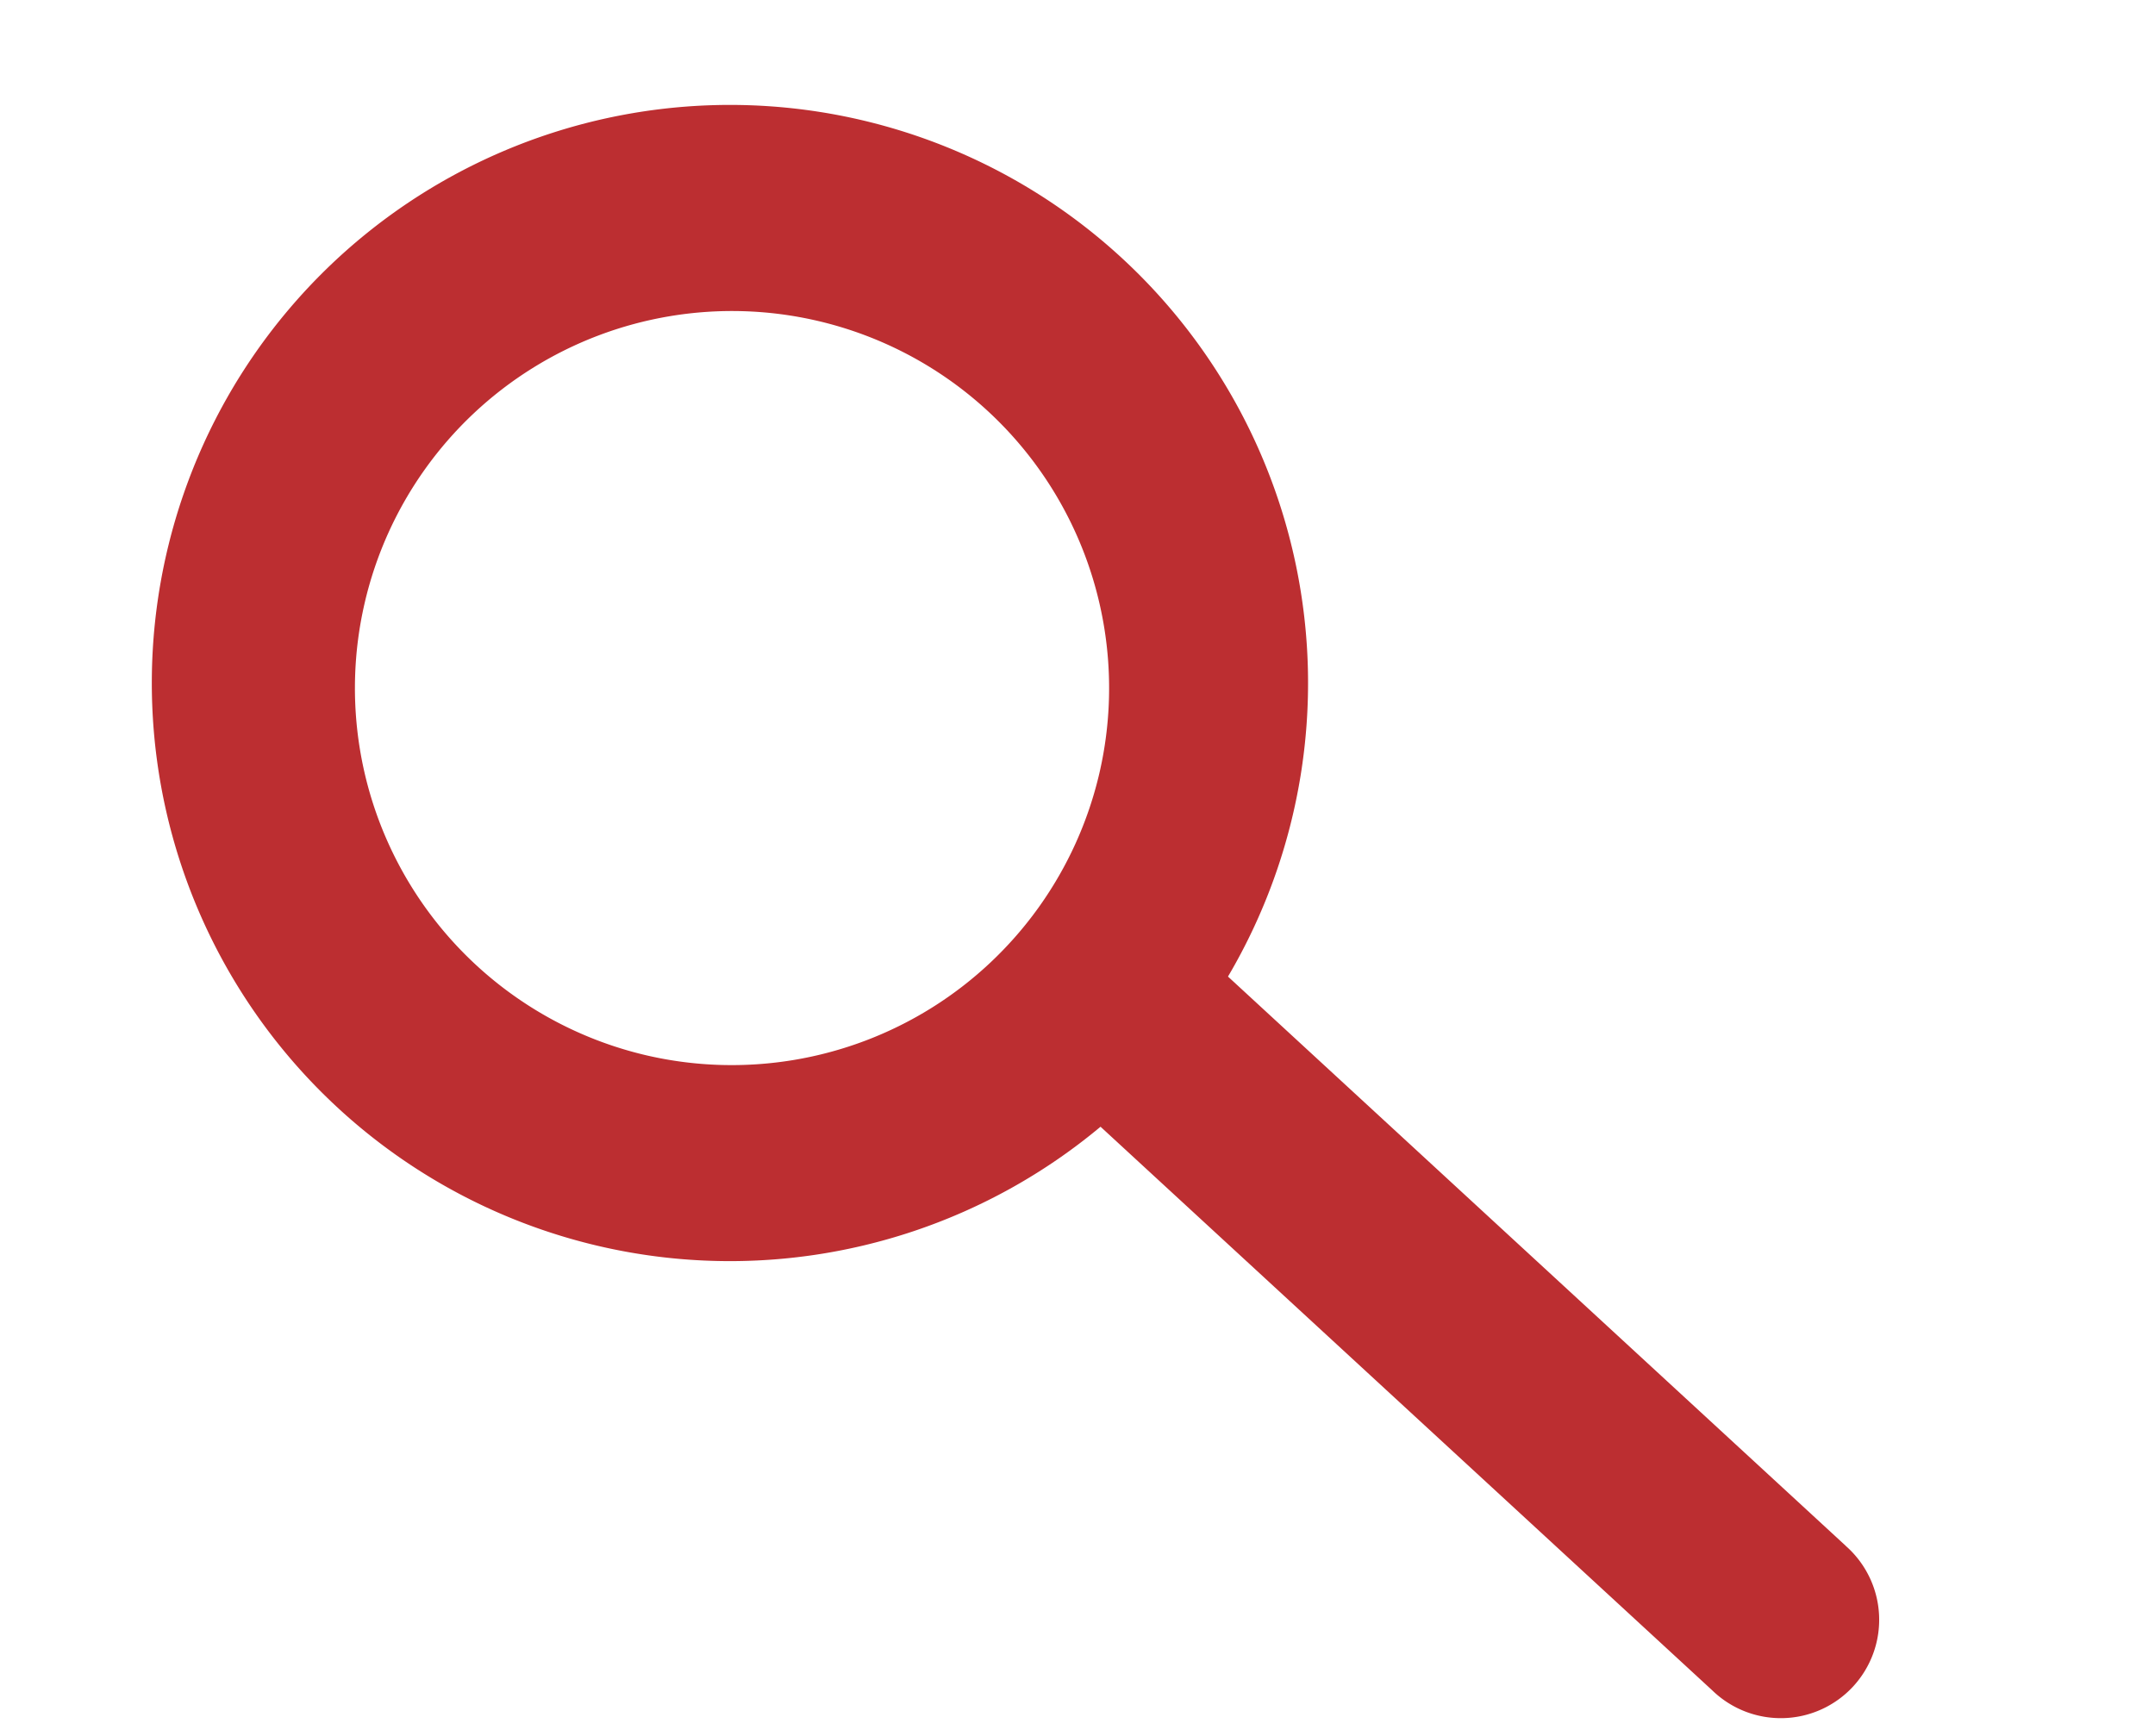 <svg xmlns="http://www.w3.org/2000/svg" width="18.116" height="14.596" viewBox="0 0 18.116 14.596">
  <path id="Path_16" data-name="Path 16" d="M1404.068,65.033l-6.137-3.495a4.86,4.86,0,1,0-.76,1.471l6.078,3.461a.827.827,0,1,0,.818-1.437Zm-10.745-1.75a3.17,3.17,0,1,1,3.17-3.17A3.173,3.173,0,0,1,1393.323,63.283Z" transform="translate(-1337.936 -366.217) rotate(13)" fill="#bc2e31"/>
</svg>
